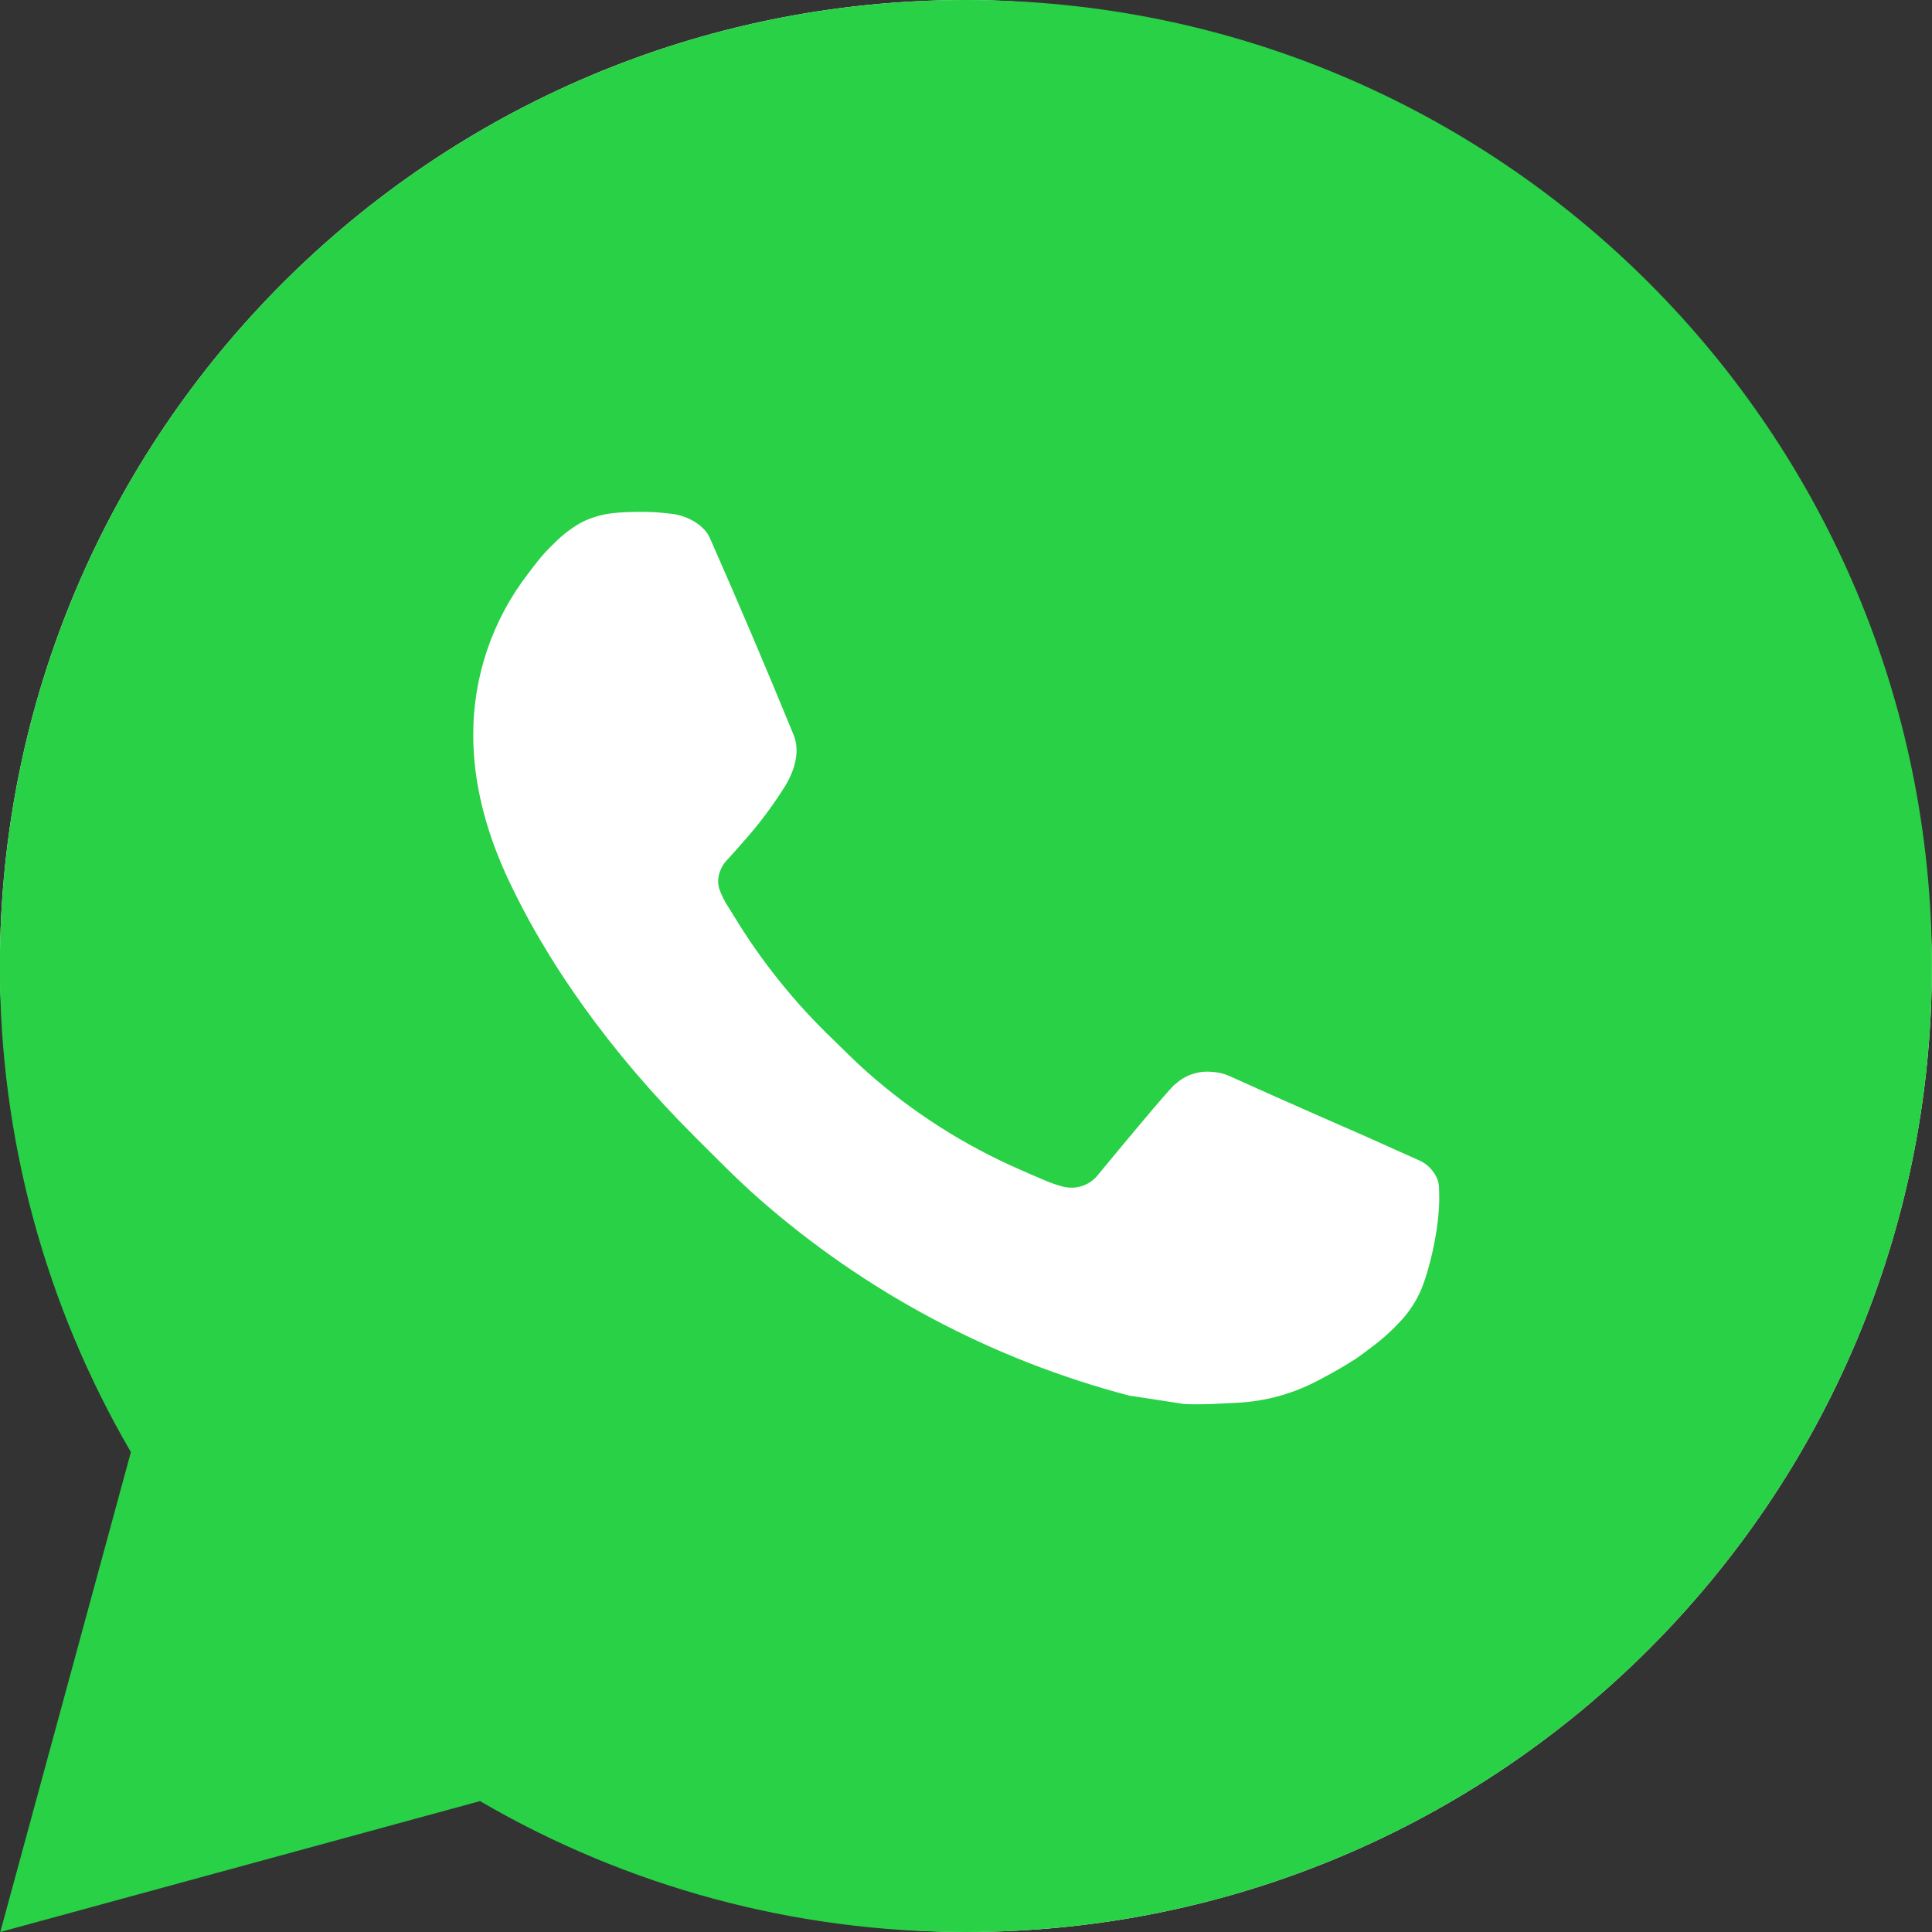 <svg width="20" height="20" viewBox="0 0 20 20" fill="none" xmlns="http://www.w3.org/2000/svg">
<rect x="0" y="0" width="20" height="20" fill="#333333" stroke="none"/>
<rect x="-0.001" width="20" height="20" rx="10" fill="white"/>
<path d="M0.003 20L1.355 15.032C0.464 13.505 -0.004 11.768 -0.001 10C-0.001 4.477 4.476 0 9.999 0C15.522 0 19.999 4.477 19.999 10C19.999 15.523 15.522 20 9.999 20C8.232 20.003 6.495 19.535 4.969 18.645L0.003 20ZM6.39 5.308C6.261 5.316 6.134 5.35 6.019 5.408C5.91 5.469 5.811 5.546 5.725 5.636C5.605 5.749 5.537 5.847 5.464 5.942C5.094 6.423 4.895 7.013 4.899 7.62C4.901 8.11 5.029 8.587 5.229 9.033C5.638 9.935 6.311 10.89 7.2 11.775C7.414 11.988 7.623 12.202 7.848 12.401C8.951 13.373 10.266 14.073 11.688 14.447L12.257 14.534C12.442 14.544 12.627 14.53 12.813 14.521C13.104 14.506 13.388 14.427 13.646 14.29C13.812 14.202 13.89 14.158 14.029 14.07C14.029 14.07 14.072 14.042 14.154 13.98C14.289 13.88 14.372 13.809 14.484 13.692C14.567 13.606 14.639 13.505 14.694 13.39C14.772 13.227 14.85 12.916 14.882 12.657C14.906 12.459 14.899 12.351 14.896 12.284C14.892 12.177 14.803 12.066 14.706 12.019L14.124 11.758C14.124 11.758 13.254 11.379 12.723 11.137C12.667 11.113 12.607 11.099 12.546 11.096C12.477 11.089 12.408 11.097 12.343 11.119C12.278 11.14 12.218 11.176 12.168 11.223V11.221C12.163 11.221 12.096 11.278 11.373 12.154C11.331 12.21 11.274 12.252 11.209 12.275C11.143 12.298 11.072 12.301 11.005 12.284C10.94 12.267 10.876 12.245 10.814 12.218C10.69 12.166 10.647 12.146 10.562 12.109L10.557 12.107C9.985 11.857 9.455 11.52 8.987 11.107C8.861 10.997 8.744 10.877 8.624 10.761C8.23 10.384 7.887 9.958 7.604 9.493L7.545 9.398C7.502 9.334 7.468 9.265 7.443 9.193C7.405 9.046 7.504 8.928 7.504 8.928C7.504 8.928 7.747 8.662 7.86 8.518C7.954 8.398 8.042 8.274 8.123 8.145C8.241 7.955 8.278 7.76 8.216 7.609C7.936 6.925 7.646 6.244 7.348 5.568C7.289 5.434 7.114 5.338 6.955 5.319C6.901 5.313 6.847 5.307 6.793 5.303C6.658 5.296 6.524 5.298 6.39 5.307V5.308Z" fill="#28D146"/>
</svg>
